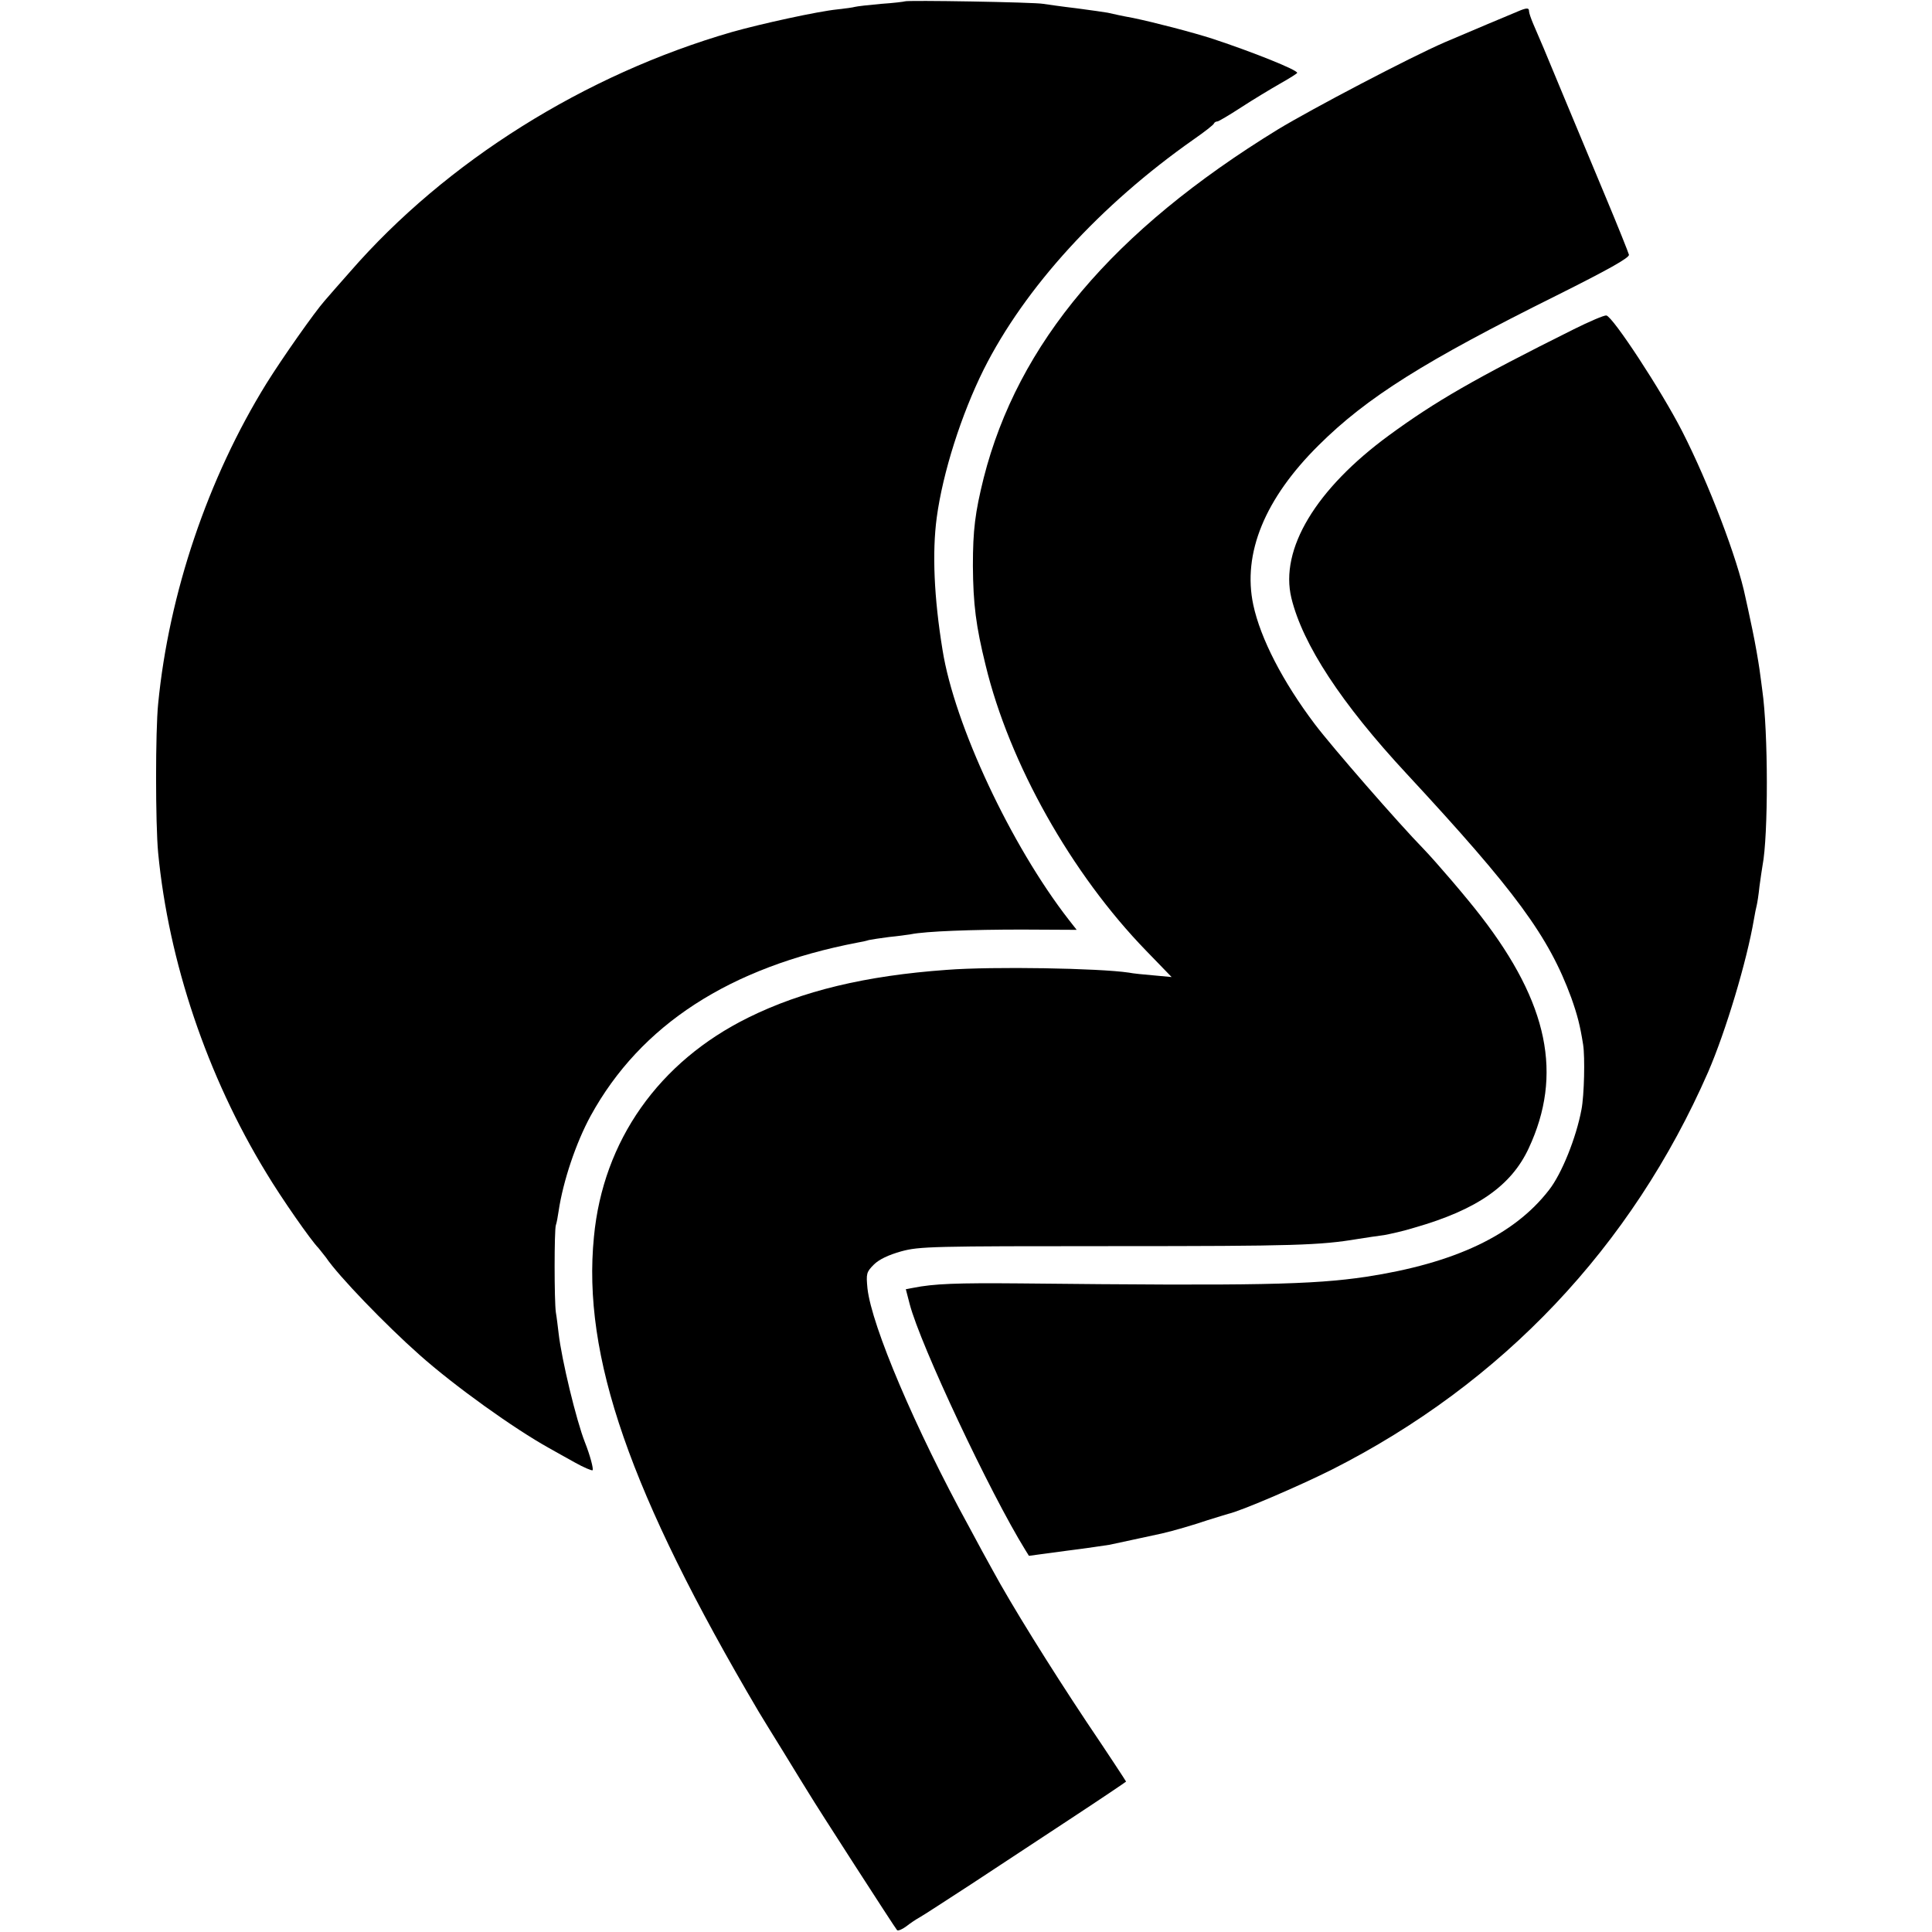 <?xml version="1.0" standalone="no"?>
<!DOCTYPE svg PUBLIC "-//W3C//DTD SVG 20010904//EN"
 "http://www.w3.org/TR/2001/REC-SVG-20010904/DTD/svg10.dtd">
<svg version="1.0" xmlns="http://www.w3.org/2000/svg"
 width="700pt" height="700pt" viewBox="0 0 700 700"
 preserveAspectRatio="xMidYMid meet">
<g transform="translate(0,700) scale(0.1,-0.1)"
fill="#000000" stroke="none">
<path d="M3278 6995 c-1 -1 -40 -6 -86 -9 -45 -4 -88 -9 -95 -11 -6 -2 -35 -6
-63 -9 -70 -7 -276 -52 -382 -82 -533 -154 -1036 -469 -1384 -869 -39 -44 -80
-91 -92 -105 -37 -42 -153 -207 -211 -300 -212 -343 -353 -760 -392 -1160 -10
-99 -10 -433 0 -540 38 -394 177 -808 392 -1160 54 -90 162 -245 189 -272 6
-7 18 -23 27 -34 45 -67 217 -245 339 -353 127 -113 342 -267 470 -338 19 -11
61 -34 93 -52 32 -18 61 -30 64 -28 4 5 -9 54 -28 102 -31 79 -84 298 -95 394
-3 25 -7 59 -10 76 -6 41 -6 299 0 316 3 8 7 31 10 51 16 108 63 248 116 345
181 330 504 539 968 628 13 2 31 6 40 9 9 2 42 7 73 11 31 3 67 8 79 10 55 11
221 17 403 17 l198 -1 -29 37 c-209 269 -414 706 -457 977 -31 190 -38 353
-21 480 22 163 89 373 170 536 149 297 422 596 761 834 39 27 72 53 73 57 2 5
8 8 13 8 4 0 43 23 86 51 43 28 106 66 141 86 34 19 62 37 62 39 0 11 -160 75
-305 123 -74 24 -213 60 -290 76 -44 8 -65 13 -92 19 -10 2 -61 9 -113 16 -52
6 -106 14 -120 16 -28 6 -496 14 -502 9z"/>
<path d="M5510 6963 c-20 -8 -212 -89 -275 -116 -127 -55 -483 -242 -605 -316
-598 -367 -942 -775 -1066 -1263 -31 -125 -39 -188 -39 -318 1 -140 11 -218
46 -360 86 -356 311 -756 582 -1035 l92 -95 -65 6 c-36 3 -76 7 -90 10 -107
16 -492 23 -660 10 -293 -21 -523 -76 -719 -173 -324 -160 -526 -446 -559
-794 -43 -432 130 -929 597 -1721 9 -15 50 -82 91 -148 41 -67 82 -134 91
-148 26 -44 311 -486 319 -495 3 -4 18 2 33 13 14 11 36 26 49 33 13 7 97 62
188 121 91 60 254 167 363 239 108 71 197 131 197 132 0 1 -64 99 -143 216
-135 203 -274 427 -340 549 -17 30 -56 102 -87 160 -193 352 -352 726 -367
862 -5 53 -4 59 23 86 19 19 53 35 99 48 66 18 110 19 770 19 658 0 747 3 885
26 30 5 73 11 95 14 22 4 72 15 110 27 227 65 351 152 414 288 124 266 71 524
-173 840 -53 69 -162 196 -208 244 -90 92 -333 371 -394 452 -117 155 -197
311 -223 432 -40 187 42 386 237 579 174 173 384 305 863 543 184 92 263 136
261 147 -2 8 -39 101 -83 206 -44 106 -112 269 -151 362 -74 179 -89 214 -113
269 -8 19 -15 39 -15 45 0 12 -6 13 -30 4z"/>
<path d="M5700 5806 c-357 -178 -499 -260 -667 -383 -265 -194 -397 -413 -354
-590 41 -168 181 -382 418 -637 395 -426 514 -588 596 -811 22 -62 32 -100 43
-170 7 -45 4 -184 -6 -235 -19 -102 -72 -234 -118 -292 -127 -164 -342 -265
-662 -314 -195 -29 -400 -33 -1255 -24 -228 2 -311 -1 -386 -16 l-27 -5 14
-54 c39 -149 292 -686 419 -891 l13 -21 134 18 c73 9 144 20 158 22 22 5 150
32 190 41 43 10 112 30 165 48 33 10 67 21 75 23 45 10 253 99 375 160 619
313 1087 808 1364 1441 64 148 140 401 166 554 3 19 8 42 10 50 2 8 7 39 10
69 4 30 9 63 11 75 21 108 21 484 -1 636 -2 14 -6 48 -10 75 -4 28 -15 93 -26
145 -11 52 -22 104 -25 116 -28 138 -133 413 -229 601 -75 147 -252 417 -275
420 -8 1 -62 -22 -120 -51z"/>
</g>
</svg>
